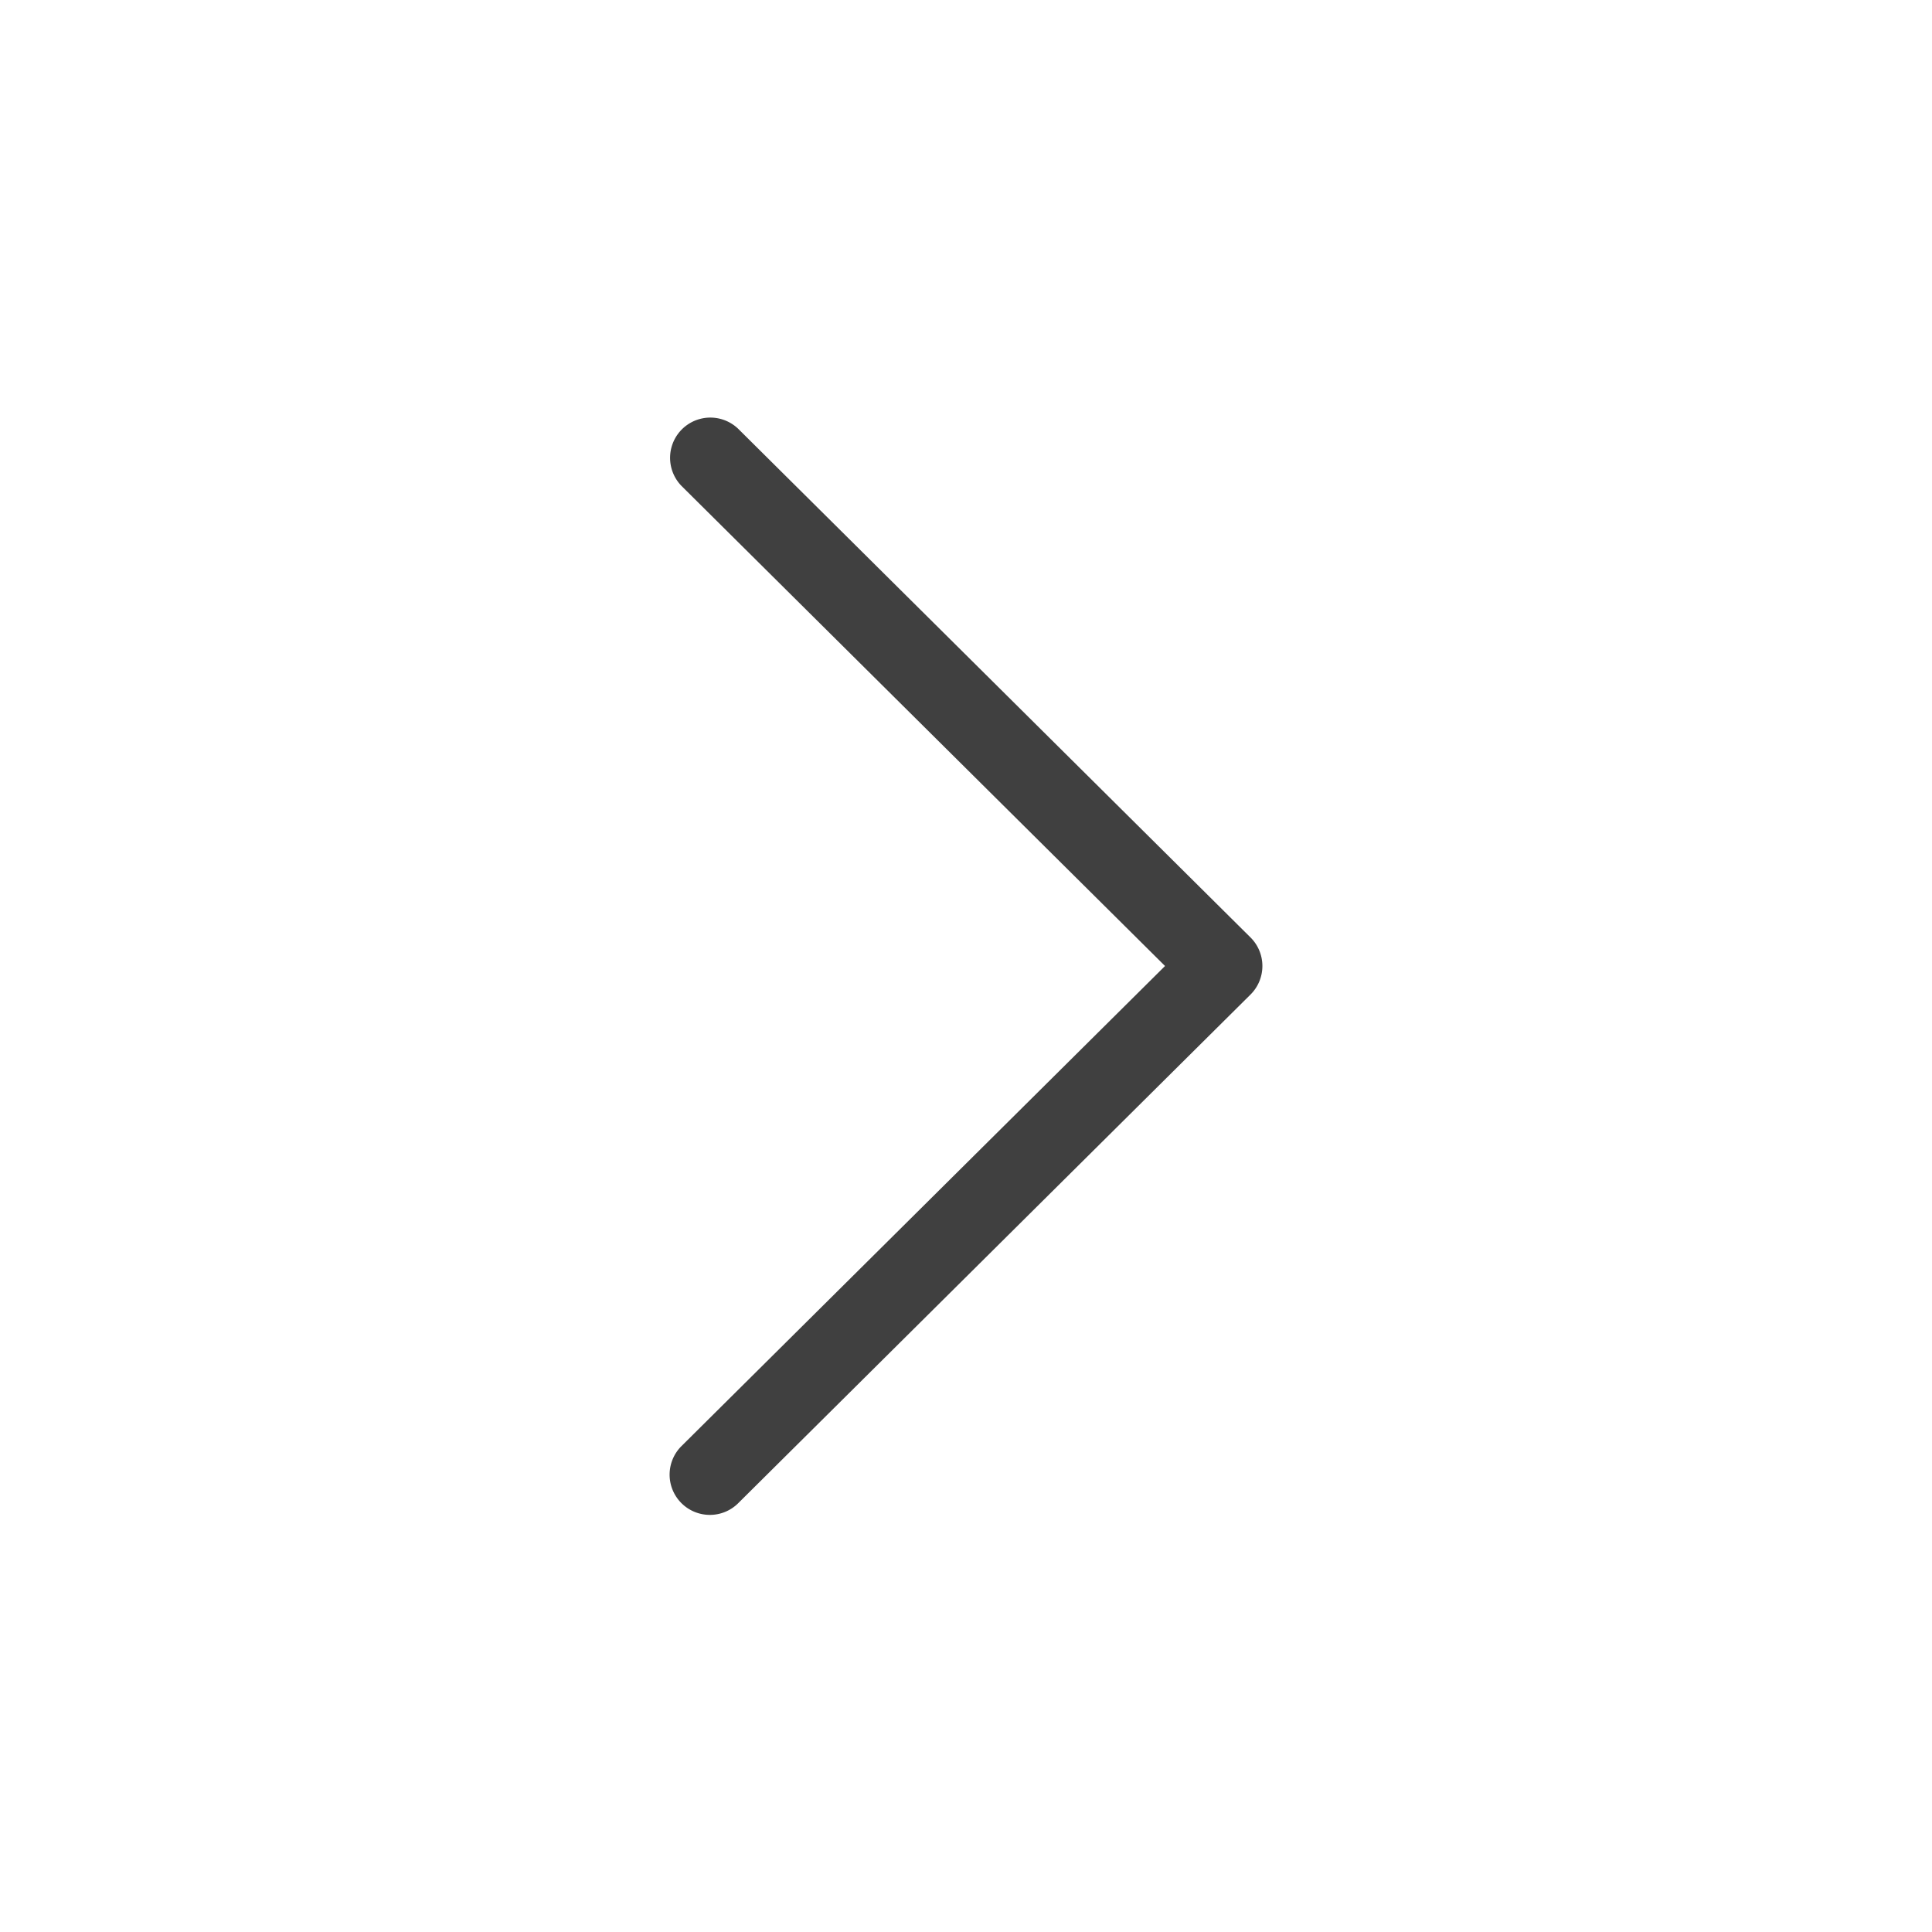 <svg id="Layer_1" data-name="Layer 1" xmlns="http://www.w3.org/2000/svg" viewBox="0 0 48 48"><title>tt-icons-chevron-right-black</title><path d="M17.636,37.637a1,1,0,0,1-.704-1.71L28.945,24,16.932,12.073a1.0 1,0,0,1,1.408-1.42L31.068,23.29a1.0 1,0,0,1,0,1.42L18.34,37.347A.995.995,0,0,1,17.636,37.637Z" style="opacity:0.75"/></svg>